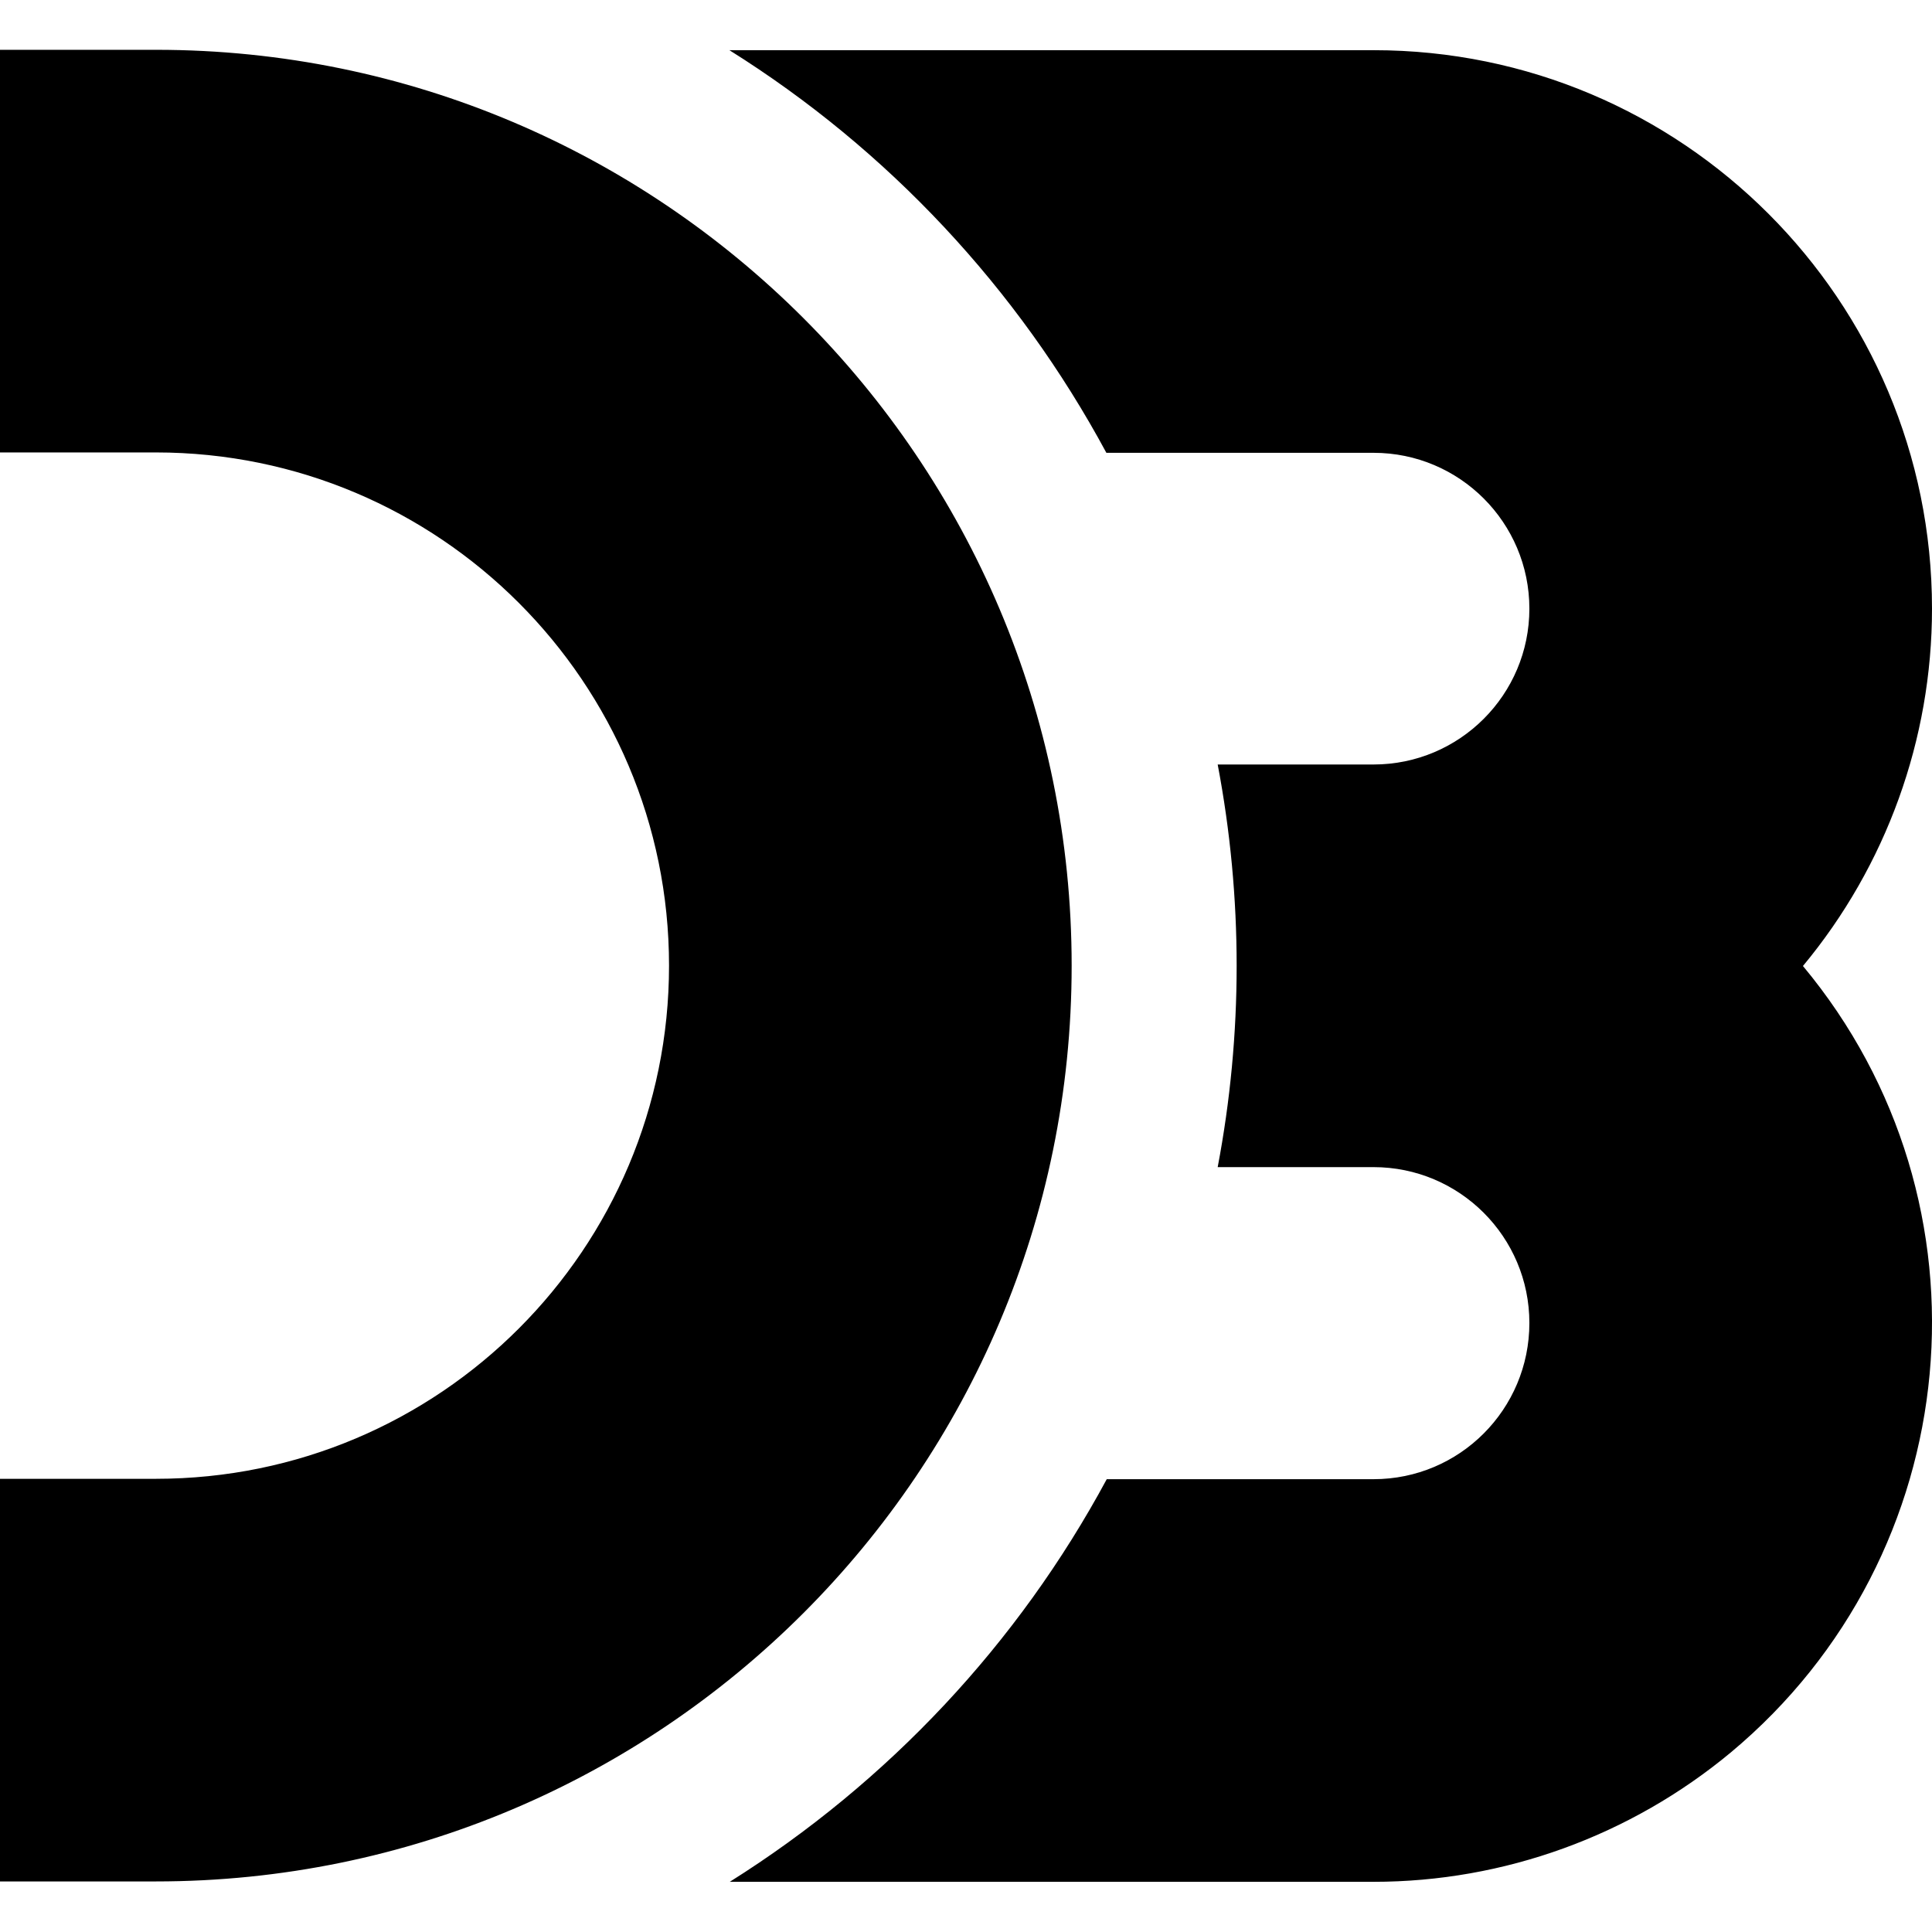 <?xml version="1.0" encoding="utf-8"?>
<!-- Generator: Adobe Illustrator 24.1.1, SVG Export Plug-In . SVG Version: 6.00 Build 0)  -->
<svg version="1.1" id="Layer_1" xmlns="http://www.w3.org/2000/svg" xmlns:xlink="http://www.w3.org/1999/xlink" x="0px" y="0px"
	 viewBox="0 0 512 512" style="enable-background:new 0 0 512 512;" xml:space="preserve">
<g>
	<path d="M284,255.9c0-134-108.7-242.7-242.6-242.7H0v106.7h41.3c75.1,0,136,60.9,136,136s-60.8,136-136,136H0v106.7h41.3
		C175.3,498.6,284,389.9,284,255.9z M512,161.3c0-81.7-66.2-148-148-148H193.3c42,26.3,76.4,63.1,99.9,106.7H364
		c22.8,0,41.3,18.5,41.3,41.3c0,22.8-18.5,41.3-41.3,41.3h-41.3c6.7,35.3,6.7,71.4,0,106.7H364c22.8,0,41.3,18.5,41.3,41.3
		c0,22.9-18.5,41.4-41.3,41.4h-70.7c-23.5,43.6-57.9,80.3-99.9,106.7H364c34.6,0,68.1-12.2,94.7-34.3
		c62.7-52.3,71.4-145.6,19.1-208.4C499.9,229.4,512,195.9,512,161.3L512,161.3z"/>
</g>
</svg>
